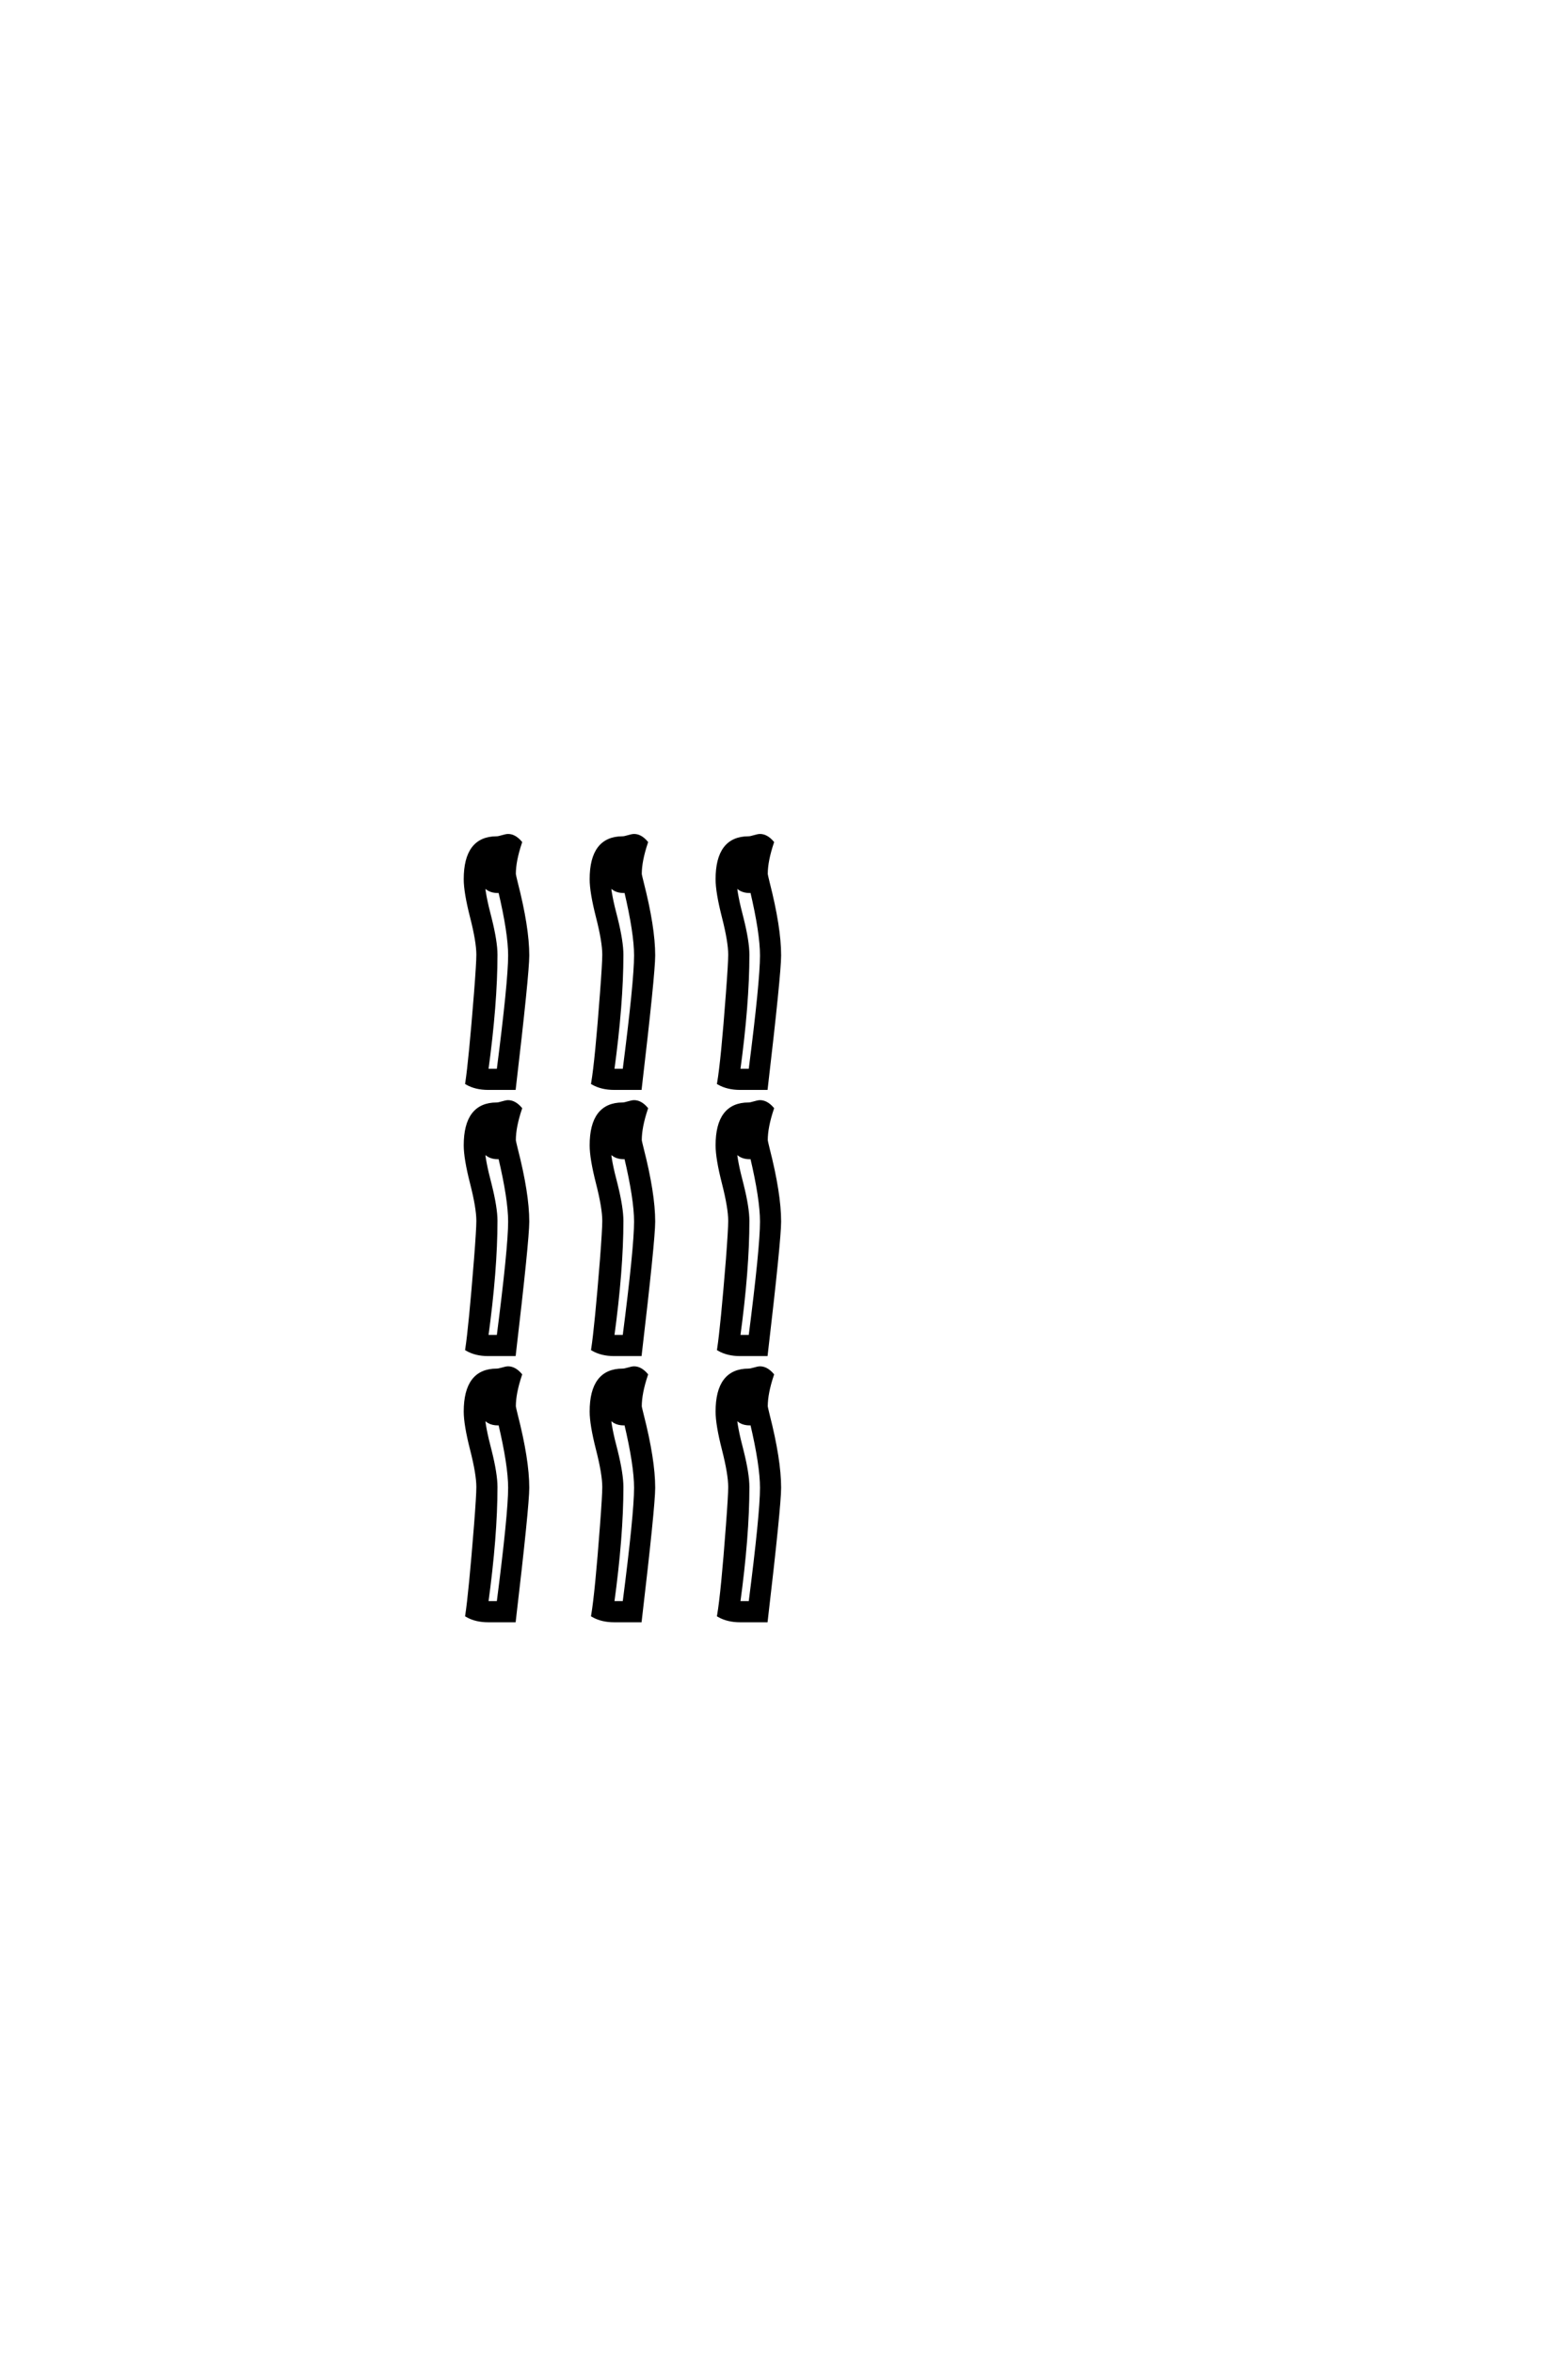 <?xml version="1.0" encoding="UTF-8"?>
<!DOCTYPE svg PUBLIC "-//W3C//DTD SVG 1.0//EN" "http://www.w3.org/TR/2001/REC-SVG-20010904/DTD/svg10.dtd">

<svg xmlns="http://www.w3.org/2000/svg" version="1.0" width="40" height="60">

  <g transform="scale(0.1 -0.1) translate(110.0 -370.0)">
    <path d="M88.766 126.375
Q88.766 121.688 85.359 92.578
L78.812 92.578
Q75.688 92.578 73.438 93.844
Q74.422 99.703 75.688 116.797
Q76.266 124.422 76.266 126.562
Q76.266 129.891 74.656 136.188
Q73.047 142.484 73.047 145.797
Q73.047 156.25 80.953 156.25
Q81.453 156.25 82.422 156.547
Q83.406 156.844 83.891 156.844
Q85.453 156.844 86.922 155.172
Q85.359 150.484 85.359 147.172
Q85.359 146.875 85.844 144.922
Q88.766 133.5 88.766 126.375
Q88.766 133.5 88.766 126.375
M56.641 126.375
Q56.641 121.688 53.219 92.578
L46.688 92.578
Q43.562 92.578 41.312 93.844
Q42.281 99.703 43.562 116.797
Q44.141 124.422 44.141 126.562
Q44.141 129.891 42.531 136.188
Q40.922 142.484 40.922 145.797
Q40.922 156.25 48.828 156.25
Q49.312 156.25 50.281 156.547
Q51.266 156.844 51.766 156.844
Q53.328 156.844 54.781 155.172
Q53.219 150.484 53.219 147.172
Q53.219 146.875 53.719 144.922
Q56.641 133.5 56.641 126.375
Q56.641 133.5 56.641 126.375
M24.516 126.375
Q24.516 121.688 21.094 92.578
L14.547 92.578
Q11.422 92.578 9.188 93.844
Q10.062 99.703 11.422 116.797
Q12.016 124.422 12.016 126.562
Q12.016 129.891 10.406 136.188
Q8.797 142.484 8.797 145.797
Q8.797 156.25 16.703 156.25
Q17.188 156.25 18.156 156.547
Q19.141 156.844 19.625 156.844
Q21.188 156.844 22.656 155.172
Q21.094 150.484 21.094 147.172
Q21.094 146.875 21.578 144.922
Q24.516 133.5 24.516 126.375
Q24.516 133.5 24.516 126.375
M88.766 58.5
Q88.766 53.812 85.359 24.703
L78.812 24.703
Q75.688 24.703 73.438 25.984
Q74.312 31.844 75.688 48.922
Q76.266 56.547 76.266 58.688
Q76.266 62.016 74.656 68.312
Q73.047 74.609 73.047 77.938
Q73.047 88.375 80.953 88.375
Q81.453 88.375 82.422 88.672
Q83.406 88.969 83.891 88.969
Q85.453 88.969 86.922 87.312
Q85.359 82.625 85.359 79.297
Q85.359 79 85.844 77.047
Q88.766 65.625 88.766 58.5
Q88.766 65.625 88.766 58.5
M56.641 58.5
Q56.641 53.812 53.219 24.703
L46.688 24.703
Q43.562 24.703 41.312 25.984
Q42.188 31.844 43.562 48.922
Q44.141 56.547 44.141 58.688
Q44.141 62.016 42.531 68.312
Q40.922 74.609 40.922 77.938
Q40.922 88.375 48.828 88.375
Q49.312 88.375 50.281 88.672
Q51.266 88.969 51.766 88.969
Q53.328 88.969 54.781 87.312
Q53.219 82.625 53.219 79.297
Q53.219 79 53.719 77.047
Q56.641 65.625 56.641 58.5
Q56.641 65.625 56.641 58.5
M24.516 58.5
Q24.516 53.812 21.094 24.703
L14.547 24.703
Q11.422 24.703 9.188 25.984
Q10.062 31.844 11.422 48.922
Q12.016 56.547 12.016 58.688
Q12.016 62.016 10.406 68.312
Q8.797 74.609 8.797 77.938
Q8.797 88.375 16.703 88.375
Q17.188 88.375 18.156 88.672
Q19.141 88.969 19.625 88.969
Q21.188 88.969 22.656 87.312
Q21.094 82.625 21.094 79.297
Q21.094 79 21.578 77.047
Q24.516 65.625 24.516 58.5
Q24.516 65.625 24.516 58.5
M88.766 -9.375
Q88.766 -14.062 85.359 -43.172
L78.812 -43.172
Q75.688 -43.172 73.438 -41.891
Q74.422 -36.031 75.688 -18.953
Q76.266 -11.328 76.266 -9.188
Q76.266 -5.859 74.656 0.438
Q73.047 6.734 73.047 10.062
Q73.047 20.516 80.953 20.516
Q81.453 20.516 82.422 20.797
Q83.406 21.094 83.891 21.094
Q85.453 21.094 86.922 19.438
Q85.359 14.75 85.359 11.422
Q85.359 11.141 85.844 9.188
Q88.766 -2.25 88.766 -9.375
Q88.766 -2.25 88.766 -9.375
M56.641 -9.375
Q56.641 -14.062 53.219 -43.172
L46.688 -43.172
Q43.562 -43.172 41.312 -41.891
Q42.281 -36.031 43.562 -18.953
Q44.141 -11.328 44.141 -9.188
Q44.141 -5.859 42.531 0.438
Q40.922 6.734 40.922 10.062
Q40.922 20.516 48.828 20.516
Q49.312 20.516 50.281 20.797
Q51.266 21.094 51.766 21.094
Q53.328 21.094 54.781 19.438
Q53.219 14.75 53.219 11.422
Q53.219 11.141 53.719 9.188
Q56.641 -2.25 56.641 -9.375
Q56.641 -2.25 56.641 -9.375
M24.516 -9.375
Q24.516 -14.062 21.094 -43.172
L14.547 -43.172
Q11.422 -43.172 9.188 -41.891
Q10.062 -36.031 11.422 -18.953
Q12.016 -11.328 12.016 -9.188
Q12.016 -5.859 10.406 0.438
Q8.797 6.734 8.797 10.062
Q8.797 20.516 16.703 20.516
Q17.188 20.516 18.156 20.797
Q19.141 21.094 19.625 21.094
Q21.188 21.094 22.656 19.438
Q21.094 14.75 21.094 11.422
Q21.094 11.141 21.578 9.188
Q24.516 -2.25 24.516 -9.375
Q24.516 -2.25 24.516 -9.375
M84.375 126.375
Q84.375 132.125 81.844 142.875
Q81.453 142.781 81.25 142.781
Q78.609 142.781 77.438 144.922
Q77.547 142 79.203 135.75
Q80.672 129.891 80.672 126.562
Q80.672 114.062 78.328 96.969
L81.453 96.969
Q84.375 119.734 84.375 126.375
Q84.375 119.734 84.375 126.375
M52.25 126.375
Q52.25 132.125 49.703 142.875
Q49.312 142.781 49.125 142.781
Q46.484 142.781 45.312 144.922
Q45.406 142 47.078 135.75
Q48.531 129.891 48.531 126.562
Q48.531 114.062 46.188 96.969
L49.312 96.969
Q52.25 119.734 52.25 126.375
Q52.25 119.734 52.25 126.375
M20.125 126.375
Q20.125 132.125 17.578 142.875
Q17.188 142.781 17 142.781
Q14.359 142.781 13.188 144.922
Q13.281 142 14.938 135.75
Q16.406 129.891 16.406 126.562
Q16.406 114.062 14.062 96.969
L17.188 96.969
Q20.125 119.734 20.125 126.375
Q20.125 119.734 20.125 126.375
M84.375 58.5
Q84.375 64.266 81.844 75
Q81.453 74.906 81.25 74.906
Q78.609 74.906 77.438 77.047
Q77.547 74.125 79.203 67.875
Q80.672 62.016 80.672 58.688
Q80.672 46.188 78.328 29.109
L81.453 29.109
Q84.375 51.859 84.375 58.5
Q84.375 51.859 84.375 58.5
M52.25 58.5
Q52.25 64.266 49.703 75
Q49.312 74.906 49.125 74.906
Q46.484 74.906 45.312 77.047
Q45.406 74.125 47.078 67.875
Q48.531 62.016 48.531 58.688
Q48.531 46.188 46.188 29.109
L49.312 29.109
Q52.25 51.859 52.25 58.5
Q52.25 51.859 52.25 58.5
M20.125 58.5
Q20.125 64.266 17.578 75
Q17.188 74.906 17 74.906
Q14.359 74.906 13.188 77.047
Q13.281 74.125 14.938 67.875
Q16.406 62.016 16.406 58.688
Q16.406 46.188 14.062 29.109
L17.188 29.109
Q20.125 51.859 20.125 58.5
Q20.125 51.859 20.125 58.5
M84.375 -9.375
Q84.375 -3.609 81.844 7.125
Q81.453 7.031 81.25 7.031
Q78.609 7.031 77.438 9.188
Q77.547 6.25 79.203 0
Q80.672 -5.859 80.672 -9.188
Q80.672 -21.688 78.328 -38.766
L81.453 -38.766
Q84.375 -16.016 84.375 -9.375
Q84.375 -16.016 84.375 -9.375
M52.25 -9.375
Q52.25 -3.609 49.703 7.125
Q49.312 7.031 49.125 7.031
Q46.484 7.031 45.312 9.188
Q45.406 6.25 47.078 0
Q48.531 -5.859 48.531 -9.188
Q48.531 -21.688 46.188 -38.766
L49.312 -38.766
Q52.25 -16.016 52.25 -9.375
Q52.25 -16.016 52.25 -9.375
M20.125 -9.375
Q20.125 -3.609 17.578 7.125
Q17.188 7.031 17 7.031
Q14.359 7.031 13.188 9.188
Q13.281 6.25 14.938 0
Q16.406 -5.859 16.406 -9.188
Q16.406 -21.688 14.062 -38.766
L17.188 -38.766
Q20.125 -16.016 20.125 -9.375
" style="fill: #000000; stroke: #000000"/>
  </g>
</svg>
